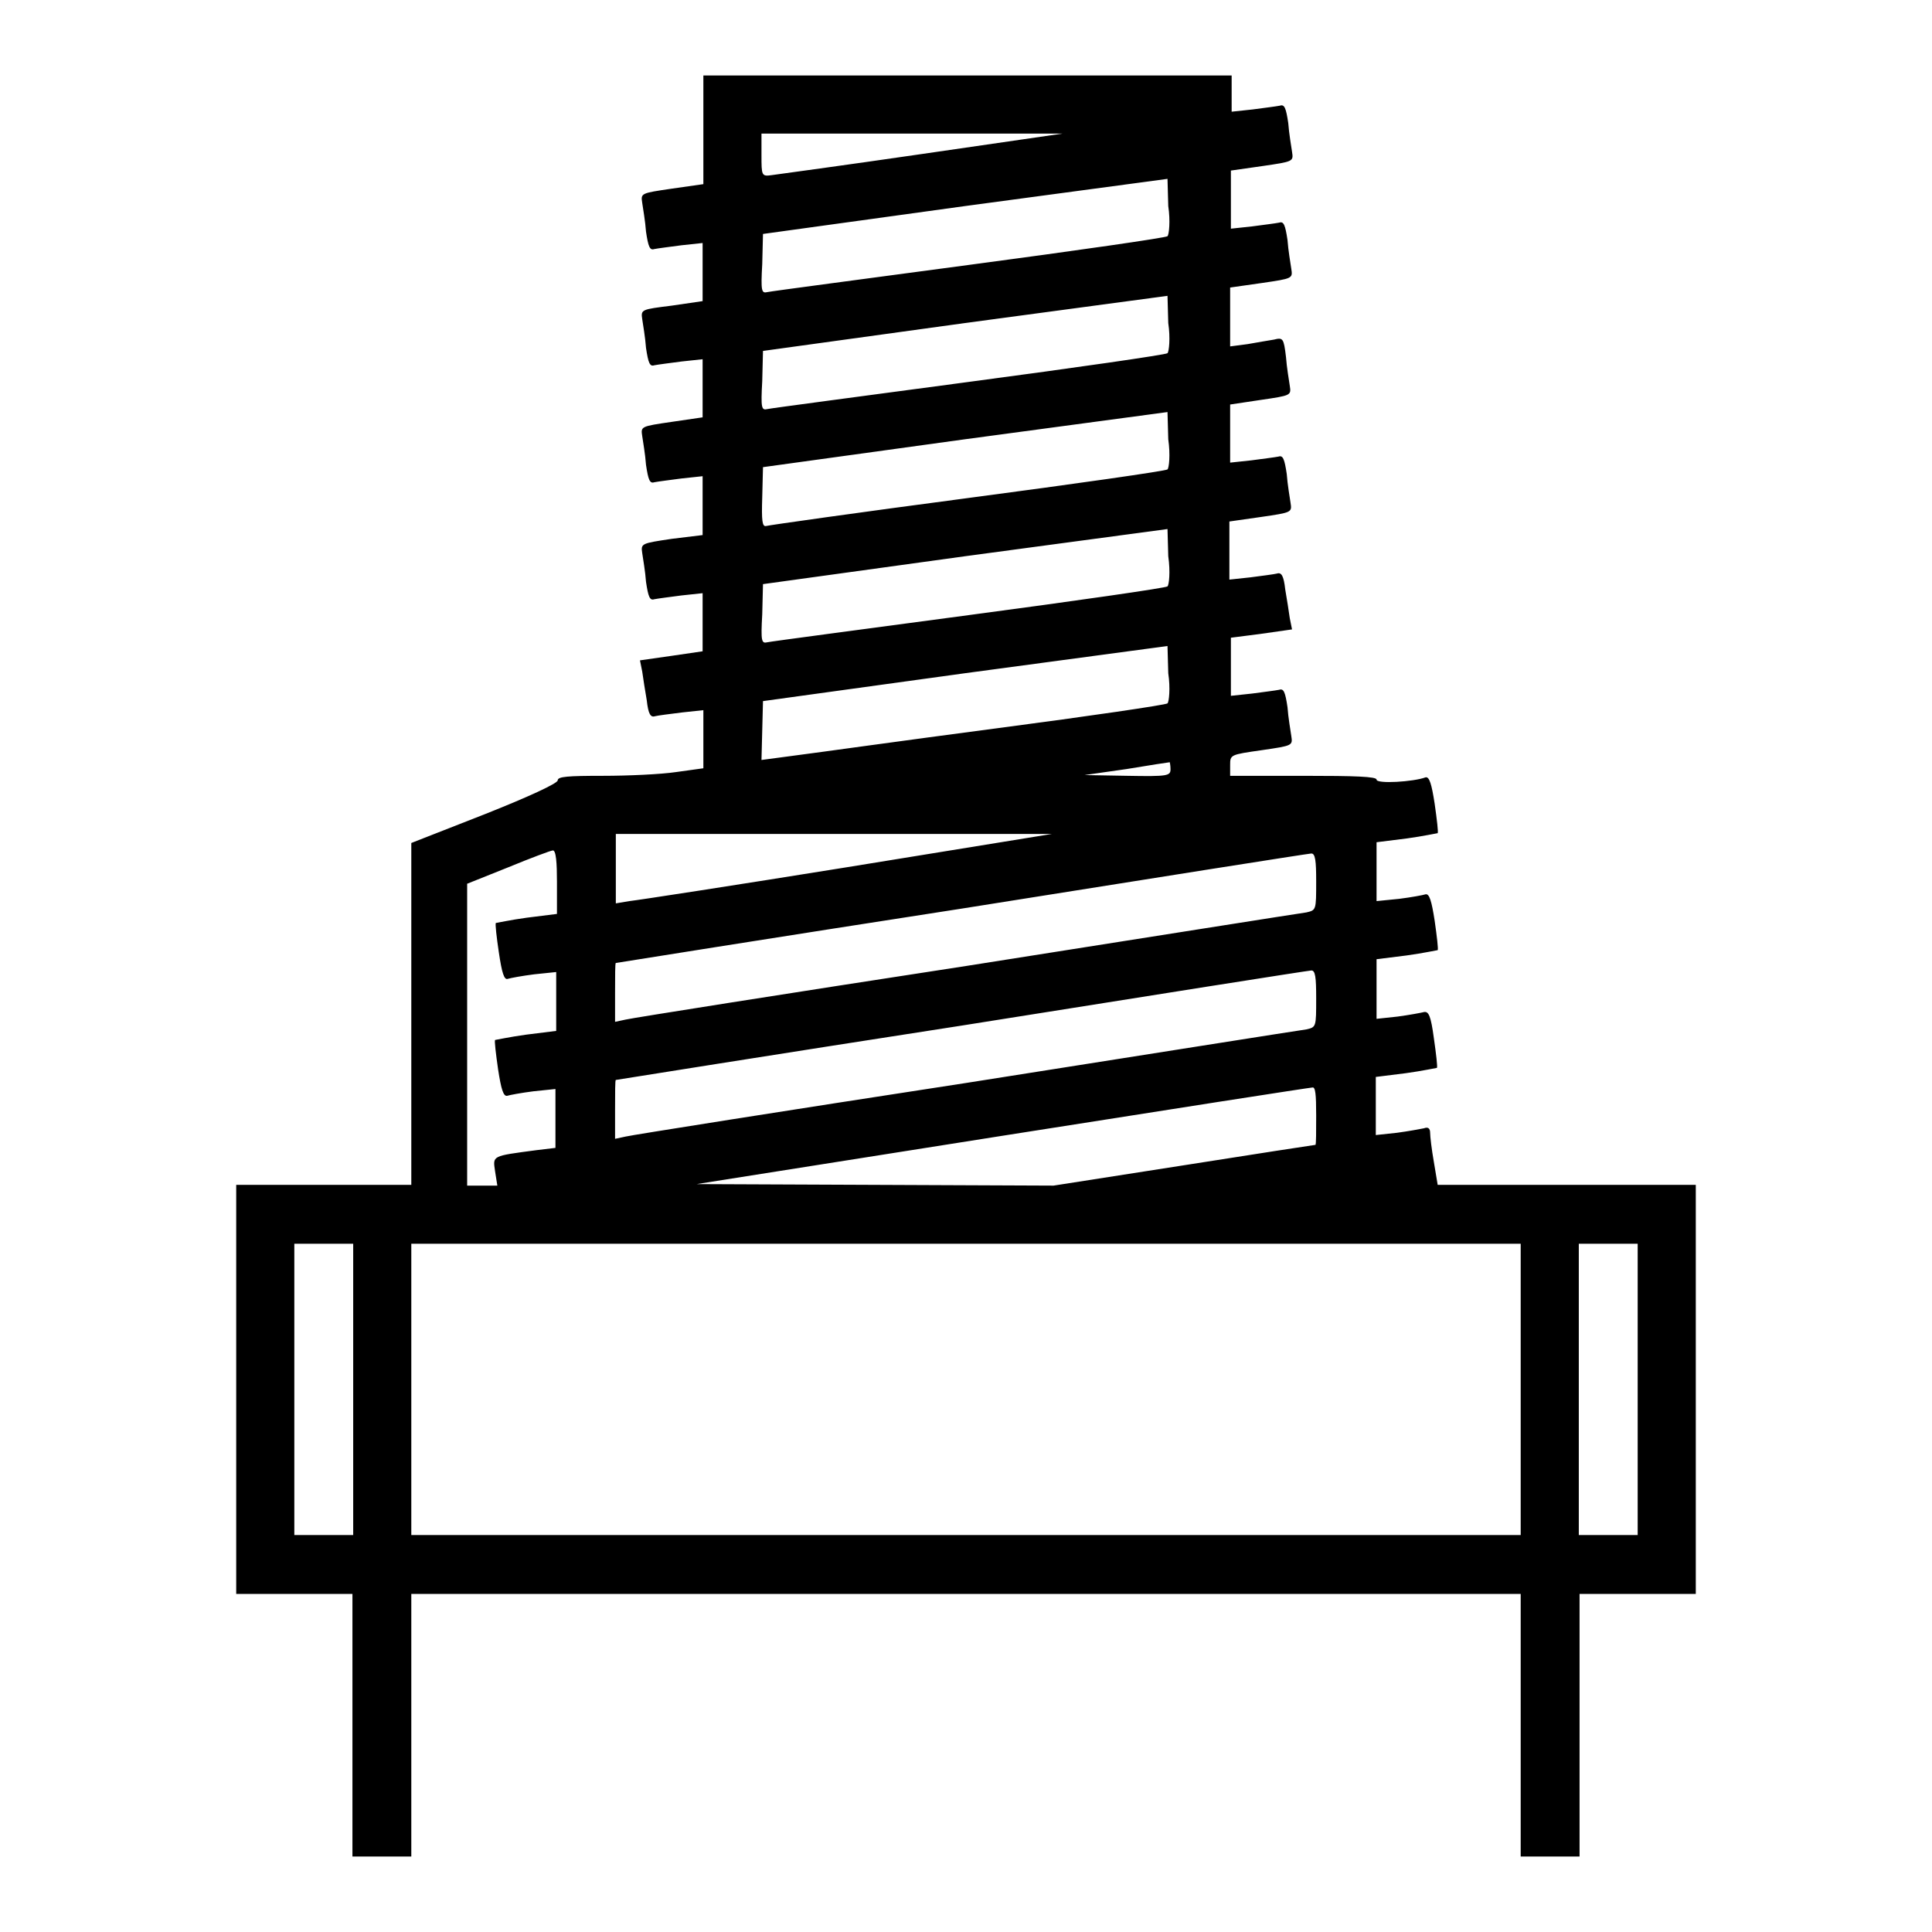 <?xml version="1.0" encoding="utf-8"?>
<!-- Svg Vector Icons : http://www.onlinewebfonts.com/icon -->
<!DOCTYPE svg PUBLIC "-//W3C//DTD SVG 1.1//EN" "http://www.w3.org/Graphics/SVG/1.1/DTD/svg11.dtd">
<svg version="1.1" xmlns="http://www.w3.org/2000/svg" xmlns:xlink="http://www.w3.org/1999/xlink" x="0px" y="0px" viewBox="0 0 256 256" enable-background="new 0 0 256 256" xml:space="preserve">
<g><g><g><path fill="#000000" d="M93.2,17.2v7.2L89,25c-4.1,0.6-4.1,0.6-3.9,1.9c0.1,0.7,0.4,2.4,0.5,3.8c0.3,2,0.5,2.5,1.1,2.3c0.5-0.1,2.1-0.3,3.6-0.5l2.8-0.3V36v3.9L89,40.5C85,41,84.9,41,85.1,42.3c0.1,0.7,0.4,2.4,0.5,3.8c0.3,2,0.5,2.5,1.1,2.3c0.5-0.1,2.1-0.3,3.6-0.5l2.8-0.3v3.8v3.9L89,55.9c-4.1,0.6-4.1,0.6-3.9,1.9c0.1,0.7,0.4,2.4,0.5,3.8c0.3,2,0.5,2.5,1.1,2.3c0.5-0.1,2.1-0.3,3.6-0.5l2.8-0.3V67v3.9L89,71.4C85,72,84.9,72,85.1,73.3c0.1,0.7,0.4,2.4,0.5,3.8c0.3,2,0.5,2.5,1.1,2.3c0.5-0.1,2.1-0.3,3.6-0.5l2.8-0.3v3.8v3.9L89,86.9l-4.2,0.6l0.3,1.5c0.1,0.8,0.4,2.6,0.6,3.8c0.2,1.8,0.5,2.3,1.1,2.1c0.4-0.1,2-0.3,3.6-0.5l2.8-0.3v3.8v3.9l-3.6,0.5c-2,0.3-6.4,0.5-9.7,0.5c-4.7,0-6,0.1-6,0.6c0,0.4-3.9,2.2-9.7,4.5l-9.7,3.8v22.6V157H42.9H31.3v27.1v27.1H39h7.7v17.4V246h3.9h3.9v-17.4v-17.4H128h73.5v17.4V246h3.9h3.9v-17.4v-17.4h7.7h7.7v-27.1V157h-17.1h-17.1l-0.5-3c-0.3-1.7-0.5-3.4-0.5-3.9c0-0.6-0.3-0.8-0.8-0.6c-0.5,0.1-2.1,0.4-3.6,0.6l-2.8,0.3v-3.8v-3.9l4-0.5c2.2-0.3,4-0.7,4.1-0.7c0.1-0.1-0.1-1.8-0.4-3.9c-0.4-3-0.7-3.6-1.3-3.5c-0.4,0.1-2,0.4-3.5,0.6l-2.8,0.3V131v-3.9l4-0.5c2.2-0.3,4-0.7,4.1-0.7c0.1-0.1-0.1-1.8-0.4-3.9c-0.4-2.6-0.7-3.6-1.2-3.5c-0.3,0.1-1.9,0.4-3.5,0.6l-3,0.3v-3.9v-3.9l4-0.5c2.2-0.3,4-0.7,4.1-0.7c0.1-0.1-0.1-1.8-0.4-3.9c-0.4-2.6-0.7-3.6-1.2-3.5c-1.6,0.6-6.5,0.9-6.5,0.3c0-0.4-2.8-0.5-9.7-0.5h-9.7v-1.4c0-1.4,0-1.4,4.2-2c4.1-0.6,4.1-0.6,3.9-1.9c-0.1-0.7-0.4-2.4-0.5-3.8c-0.3-2-0.5-2.5-1.1-2.3c-0.5,0.1-2.1,0.3-3.6,0.5l-2.8,0.3v-3.8v-3.9L167,84l4.2-0.6l-0.3-1.5c-0.1-0.8-0.4-2.6-0.6-3.8c-0.2-1.8-0.5-2.3-1.1-2.1c-0.4,0.1-2,0.3-3.5,0.5l-2.8,0.3V73v-3.9l4.2-0.6c4.1-0.6,4.1-0.6,3.9-1.9c-0.1-0.7-0.4-2.4-0.5-3.8c-0.3-2-0.5-2.5-1.1-2.3c-0.5,0.1-2.1,0.3-3.6,0.5l-2.8,0.3v-3.8v-3.9L167,53c4.1-0.6,4.1-0.6,3.9-1.9c-0.1-0.7-0.4-2.4-0.5-3.8c-0.3-2.5-0.4-2.6-1.6-2.3c-0.7,0.1-2.3,0.4-3.5,0.6l-2.3,0.3V42v-3.9l4.2-0.6c4.1-0.6,4.1-0.6,3.9-1.9c-0.1-0.7-0.4-2.4-0.5-3.8c-0.3-2-0.5-2.5-1.1-2.3c-0.5,0.1-2.1,0.3-3.6,0.5l-2.8,0.3v-3.8v-3.9l4.2-0.6c4.1-0.6,4.1-0.6,3.9-1.9c-0.1-0.7-0.4-2.4-0.5-3.8c-0.3-2-0.5-2.5-1.1-2.3c-0.5,0.1-2.1,0.3-3.6,0.5l-2.8,0.3v-2.4V10H128H93.2V17.2z M122.2,20.4c-10.3,1.5-19.2,2.7-19.9,2.8c-1.4,0.2-1.4,0.1-1.4-2.7v-2.8l20,0l19.9,0L122.2,20.4z M154.7,31.3c-0.2,0.2-12,1.9-26.3,3.8c-14.2,1.9-26.3,3.5-26.7,3.6c-0.8,0.2-0.9-0.1-0.7-3.7l0.1-4l26.8-3.7l26.8-3.6l0.1,3.6C155.1,29.3,154.9,31.1,154.7,31.3z M154.7,46.8c-0.2,0.2-12,1.9-26.3,3.8c-14.2,1.9-26.3,3.5-26.7,3.6c-0.8,0.2-0.9-0.1-0.7-3.7l0.1-4l26.8-3.7l26.8-3.6l0.1,3.6C155.1,44.8,154.9,46.6,154.7,46.8z M154.7,62.2c-0.2,0.2-12.1,1.9-26.5,3.8c-14.4,1.9-26.4,3.6-26.7,3.7c-0.5,0.1-0.6-0.7-0.5-3.8l0.1-4l26.8-3.7l26.8-3.6l0.1,3.6C155.1,60.3,154.9,62,154.7,62.2z M154.7,77.7c-0.2,0.2-12,1.9-26.3,3.8c-14.2,1.9-26.3,3.5-26.7,3.6c-0.8,0.2-0.9-0.1-0.7-3.7l0.1-4l26.8-3.7l26.8-3.6l0.1,3.6C155.1,75.8,154.9,77.5,154.7,77.7z M154.7,93.2c-0.2,0.2-10.4,1.7-22.6,3.3c-12.2,1.6-24.3,3.3-26.7,3.6l-4.5,0.6l0.1-3.9l0.1-3.9l26.8-3.7l26.8-3.6l0.1,3.6C155.1,91.2,154.9,93,154.7,93.2z M155.1,101.9c0,0.9-0.3,1-5.7,0.9l-5.7-0.1l5.6-0.8c3-0.5,5.6-0.9,5.7-0.9C155,101,155.1,101.4,155.1,101.9z M112.3,114.9c-14.9,2.4-27.9,4.4-28.9,4.5l-1.8,0.3v-4.6v-4.6l28.9,0l28.9,0L112.3,114.9z M73.8,116.8v4.3l-4,0.5c-2.2,0.3-4,0.7-4.1,0.7c-0.1,0.1,0.1,1.9,0.4,3.9c0.4,2.7,0.7,3.7,1.2,3.5c0.3-0.1,1.9-0.4,3.5-0.6l2.9-0.3v3.9v3.9l-4,0.5c-2.2,0.3-4,0.7-4.1,0.7c-0.1,0.1,0.1,1.8,0.4,3.9c0.4,2.6,0.7,3.6,1.2,3.5c0.3-0.1,1.9-0.4,3.5-0.6l2.9-0.3v3.9v3.9l-2.5,0.3c-6,0.8-5.8,0.7-5.5,2.8l0.3,1.9h-2h-2v-20v-20l5.5-2.2c2.9-1.2,5.6-2.2,5.8-2.2C73.7,112.5,73.8,114.5,73.8,116.8z M174.4,116.8c0,3.8,0,3.8-1.3,4.1c-0.8,0.1-21,3.3-45.1,7.1c-24.1,3.7-44.3,6.9-45.1,7.1l-1.4,0.3v-3.9c0-2.2,0-3.9,0.1-3.9c0,0,20.6-3.3,45.8-7.2c25.1-4,46-7.3,46.3-7.3C174.3,113,174.4,114.1,174.4,116.8z M174.4,132.3c0,3.8,0,3.8-1.3,4.1c-0.8,0.1-21,3.3-45.1,7.1c-24.1,3.7-44.3,6.9-45.1,7.1l-1.4,0.3v-3.9c0-2.2,0-3.9,0.1-3.9c0,0,20.6-3.3,45.8-7.2c25.1-4,46-7.3,46.3-7.3C174.3,128.5,174.4,129.5,174.4,132.3z M174.4,147.8c0,2.1,0,3.9-0.1,3.9c-0.1,0-7.9,1.2-17.4,2.7l-17.3,2.7l-23.7-0.1l-23.6-0.1l40.5-6.4c22.2-3.5,40.8-6.4,41.1-6.4C174.3,144,174.4,145,174.4,147.8z M46.8,184.1v19.3h-3.9H39v-19.3v-19.3h3.9h3.9V184.1z M201.5,184.1v19.3H128H54.5v-19.3v-19.3H128h73.5V184.1z M217,184.1v19.3h-3.9h-3.9v-19.3v-19.3h3.9h3.9V184.1z"/></g></g></g>
</svg>